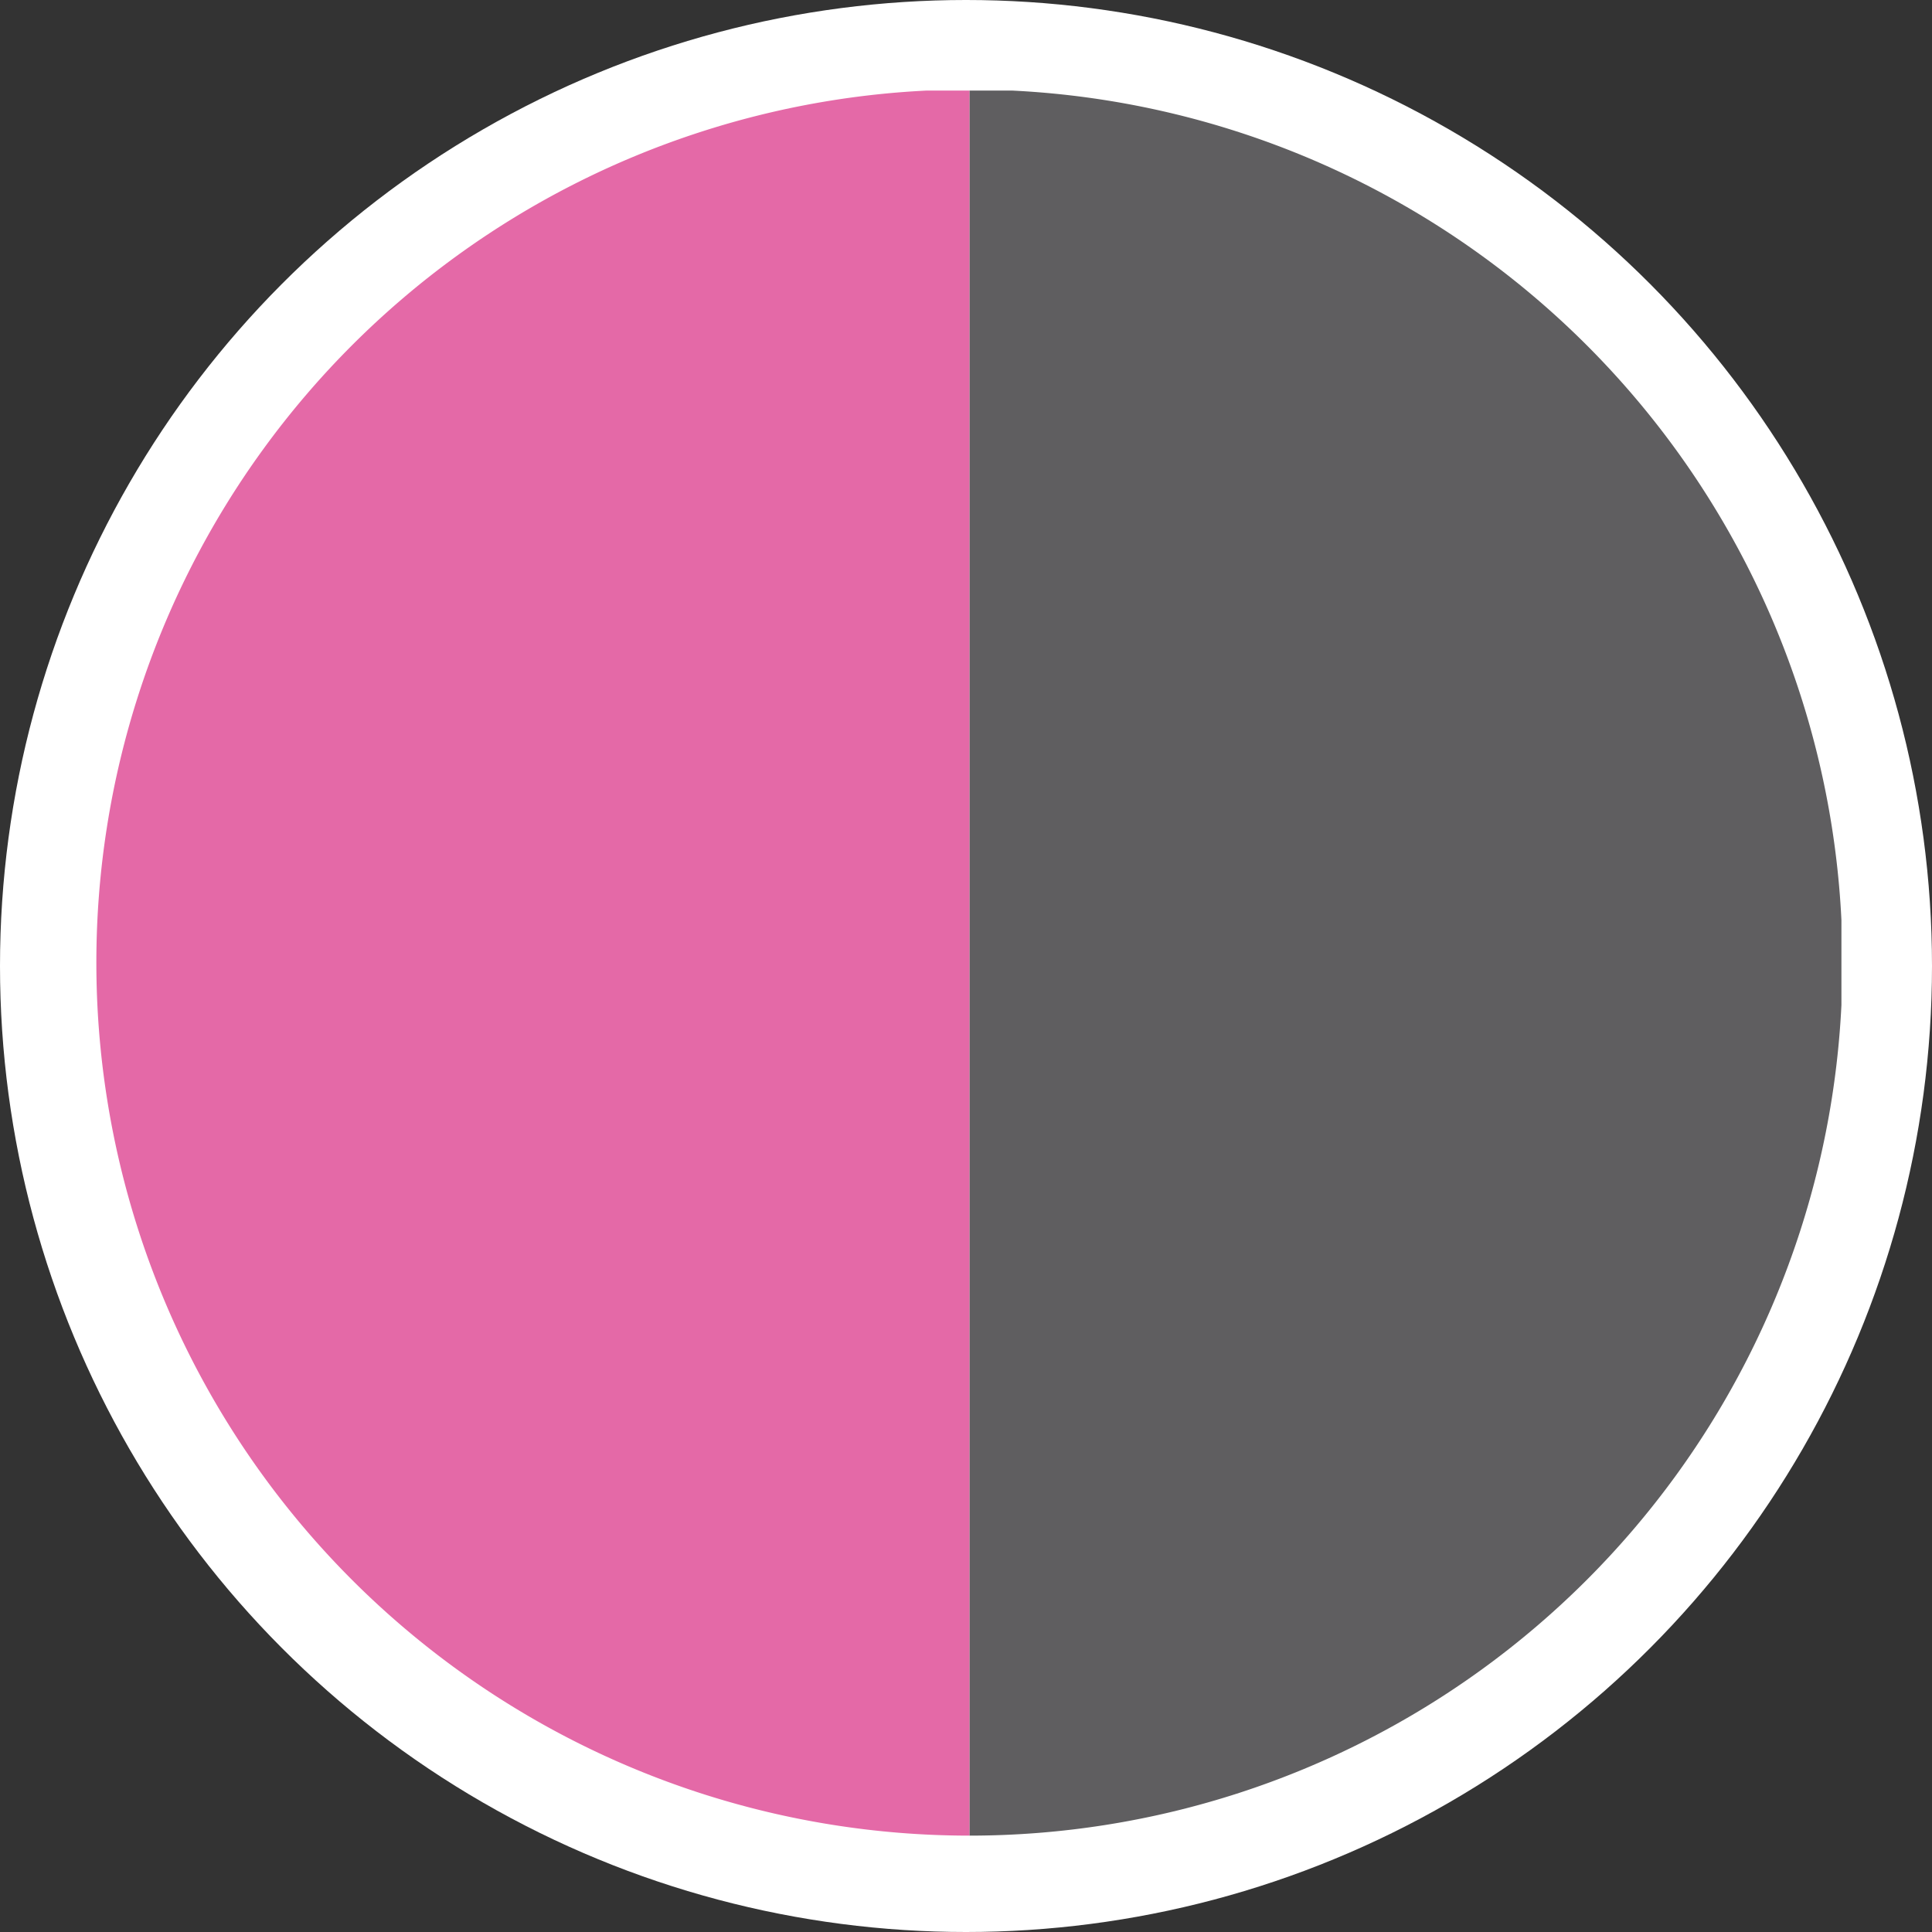 <svg xmlns="http://www.w3.org/2000/svg" xmlns:xlink="http://www.w3.org/1999/xlink" width="128" height="128" viewBox="0 0 128 128">
  <rect x="0" y="0" width="128" height="128" fill="#333333" stroke="none"/>
  <defs>
    <clipPath id="clip-path">
      <rect id="Rectangle_1" data-name="Rectangle 1" width="116" height="116" transform="translate(-0.384 0.068)" fill="none"/>
    </clipPath>
  </defs>
  <g id="Group_14" data-name="Group 14" transform="translate(-27.549 -65)">
    <circle id="Ellipse_5" data-name="Ellipse 5" cx="64" cy="64" r="64" transform="translate(27.549 65)" fill="#fff"/>
    <g id="Group_5" data-name="Group 5" transform="translate(33.932 70.932)">
      <g id="Group_1" data-name="Group 1" transform="translate(0 0)" clip-path="url(#clip-path)">
        <path id="Path_1" data-name="Path 1" d="M34.691,0V115.684A57.842,57.842,0,1,0,34.691,0" transform="translate(23.152 -0.001)" fill="#5f5e60"/>
        <path id="Path_2" data-name="Path 2" d="M57.843,115.684V0a57.842,57.842,0,1,0,0,115.684" transform="translate(0 -0.001)" fill="#e469a7"/>
      </g>
    </g>
  </g>
</svg>
